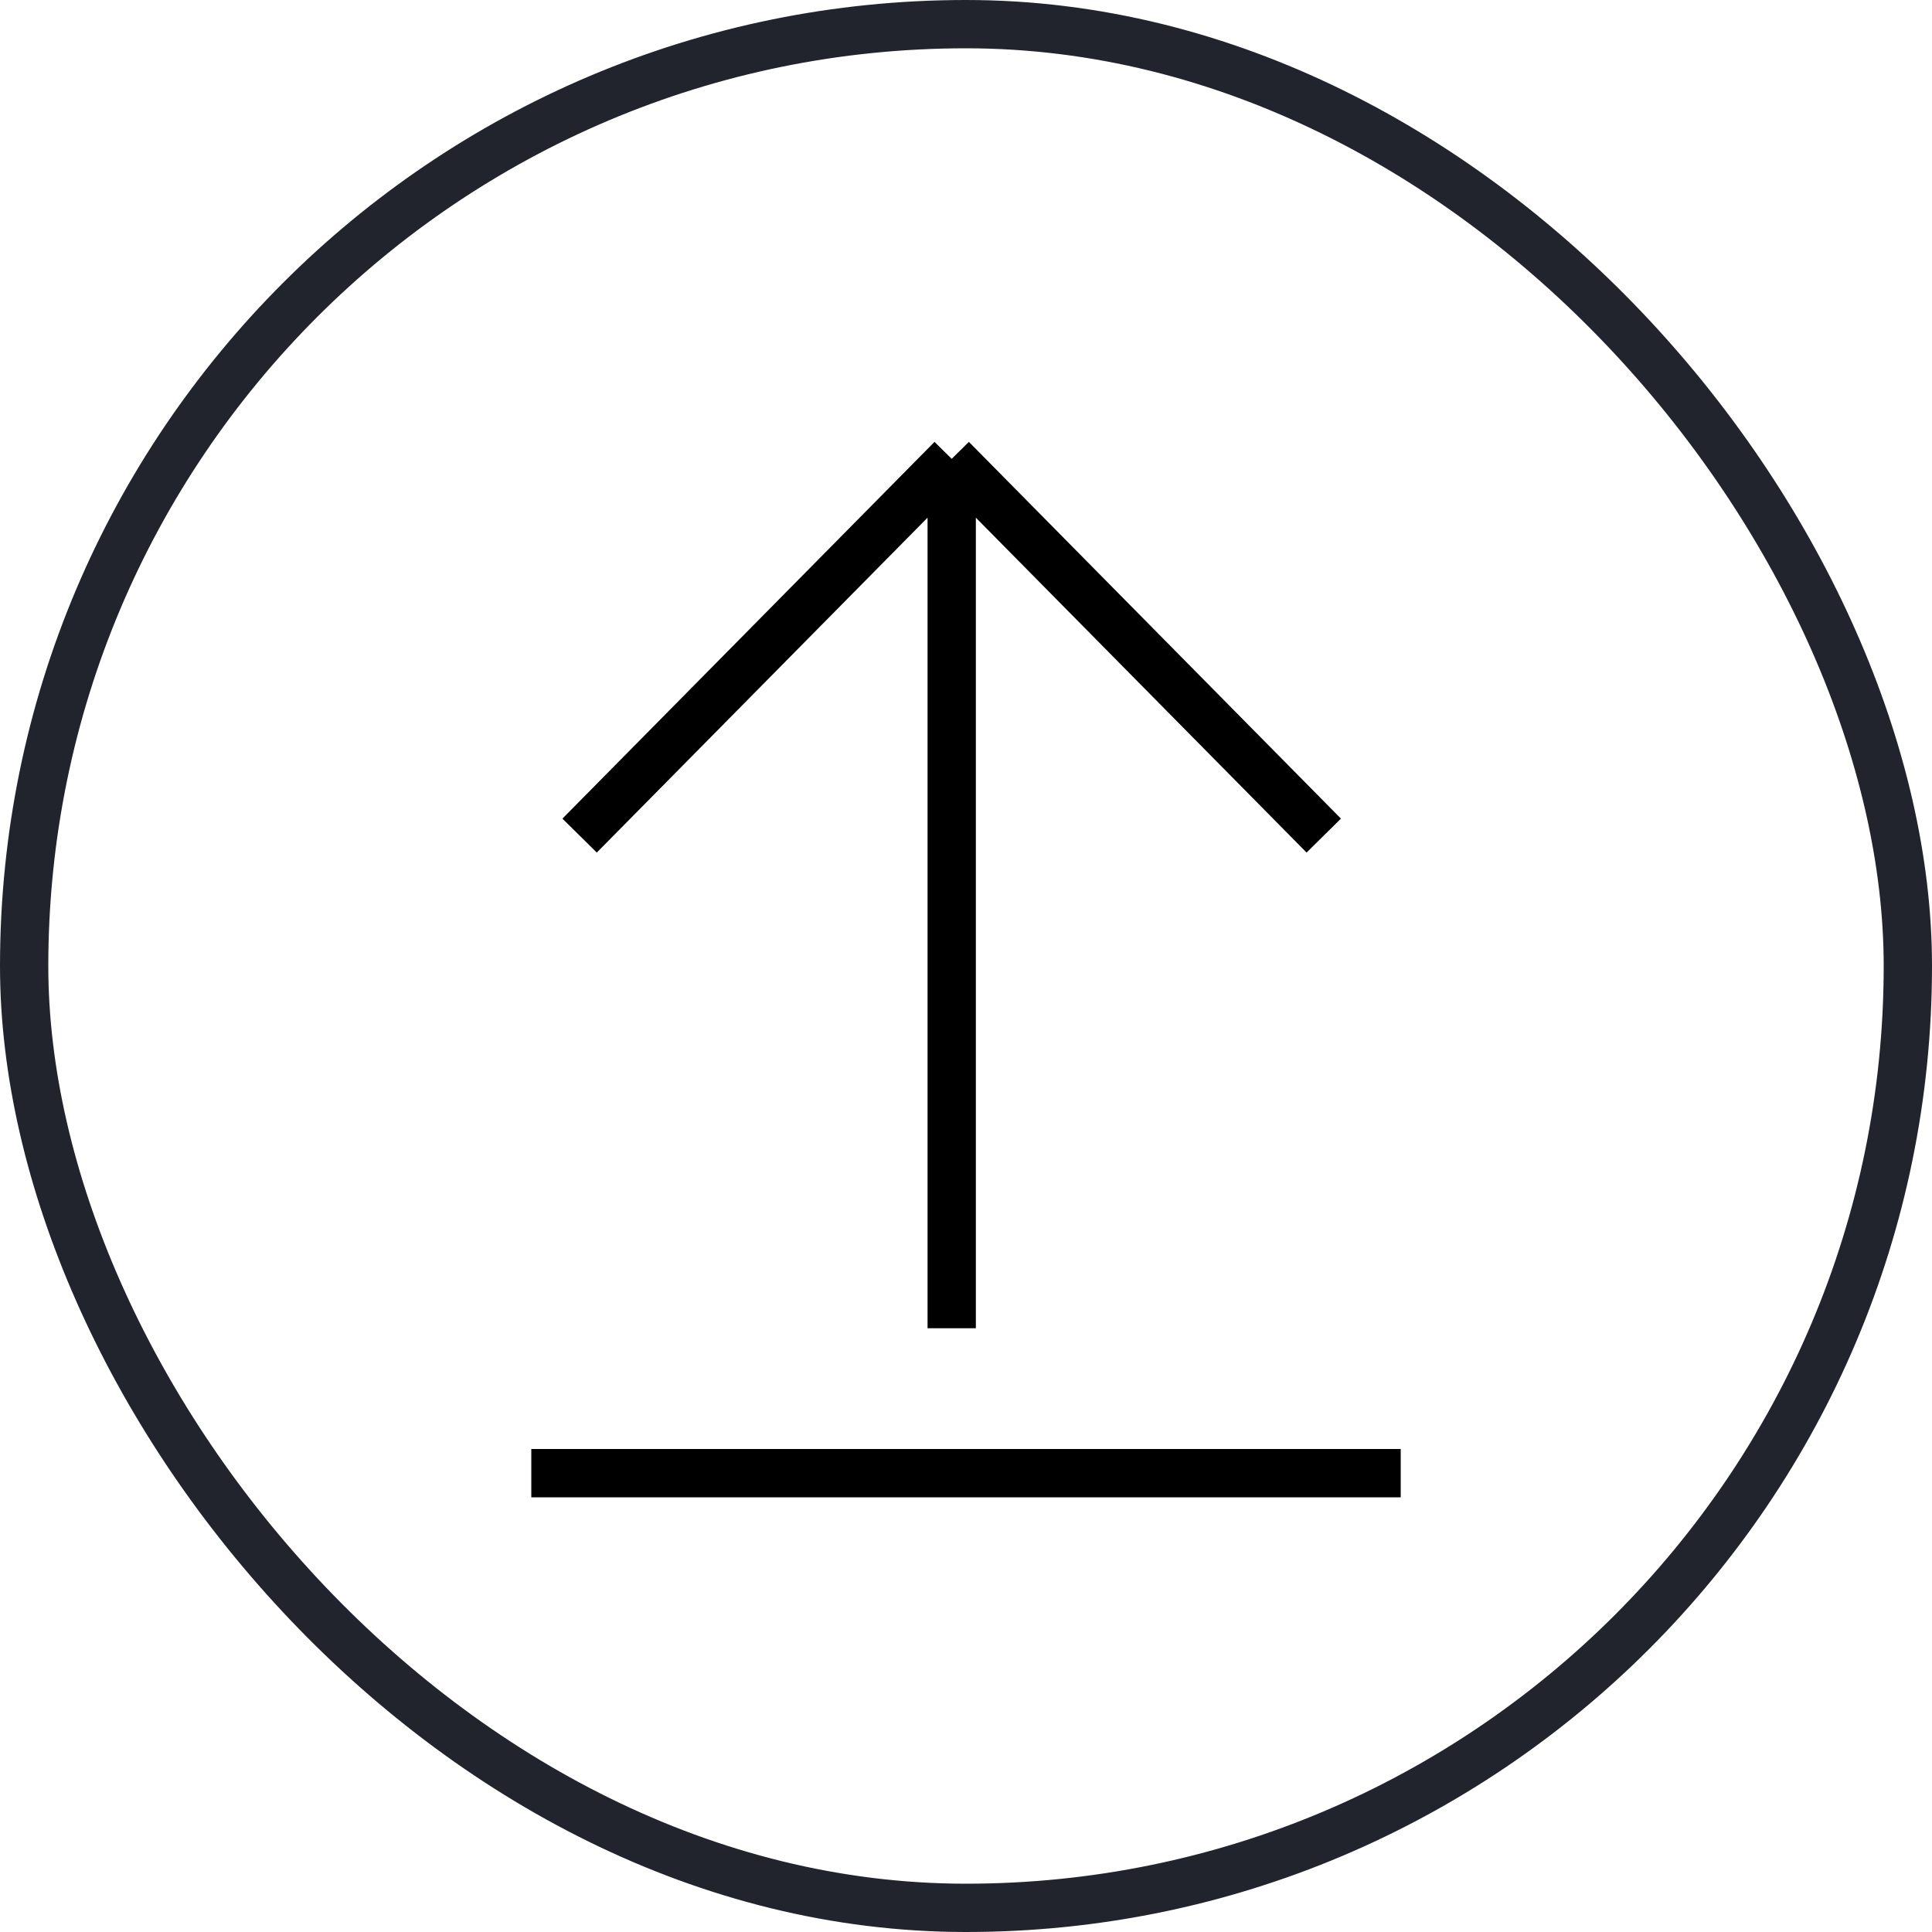 <svg width="40" height="40" viewBox="0 0 40 40" fill="none" xmlns="http://www.w3.org/2000/svg">
<rect x="0.5" y="0.5" width="39" height="39" rx="19.5" stroke="#21242C"/>
<path d="M11 30.5H29M19.704 27.5V9.5M19.704 9.5L12 17.3M19.704 9.5L27.407 17.3" stroke="black"/>
</svg>
